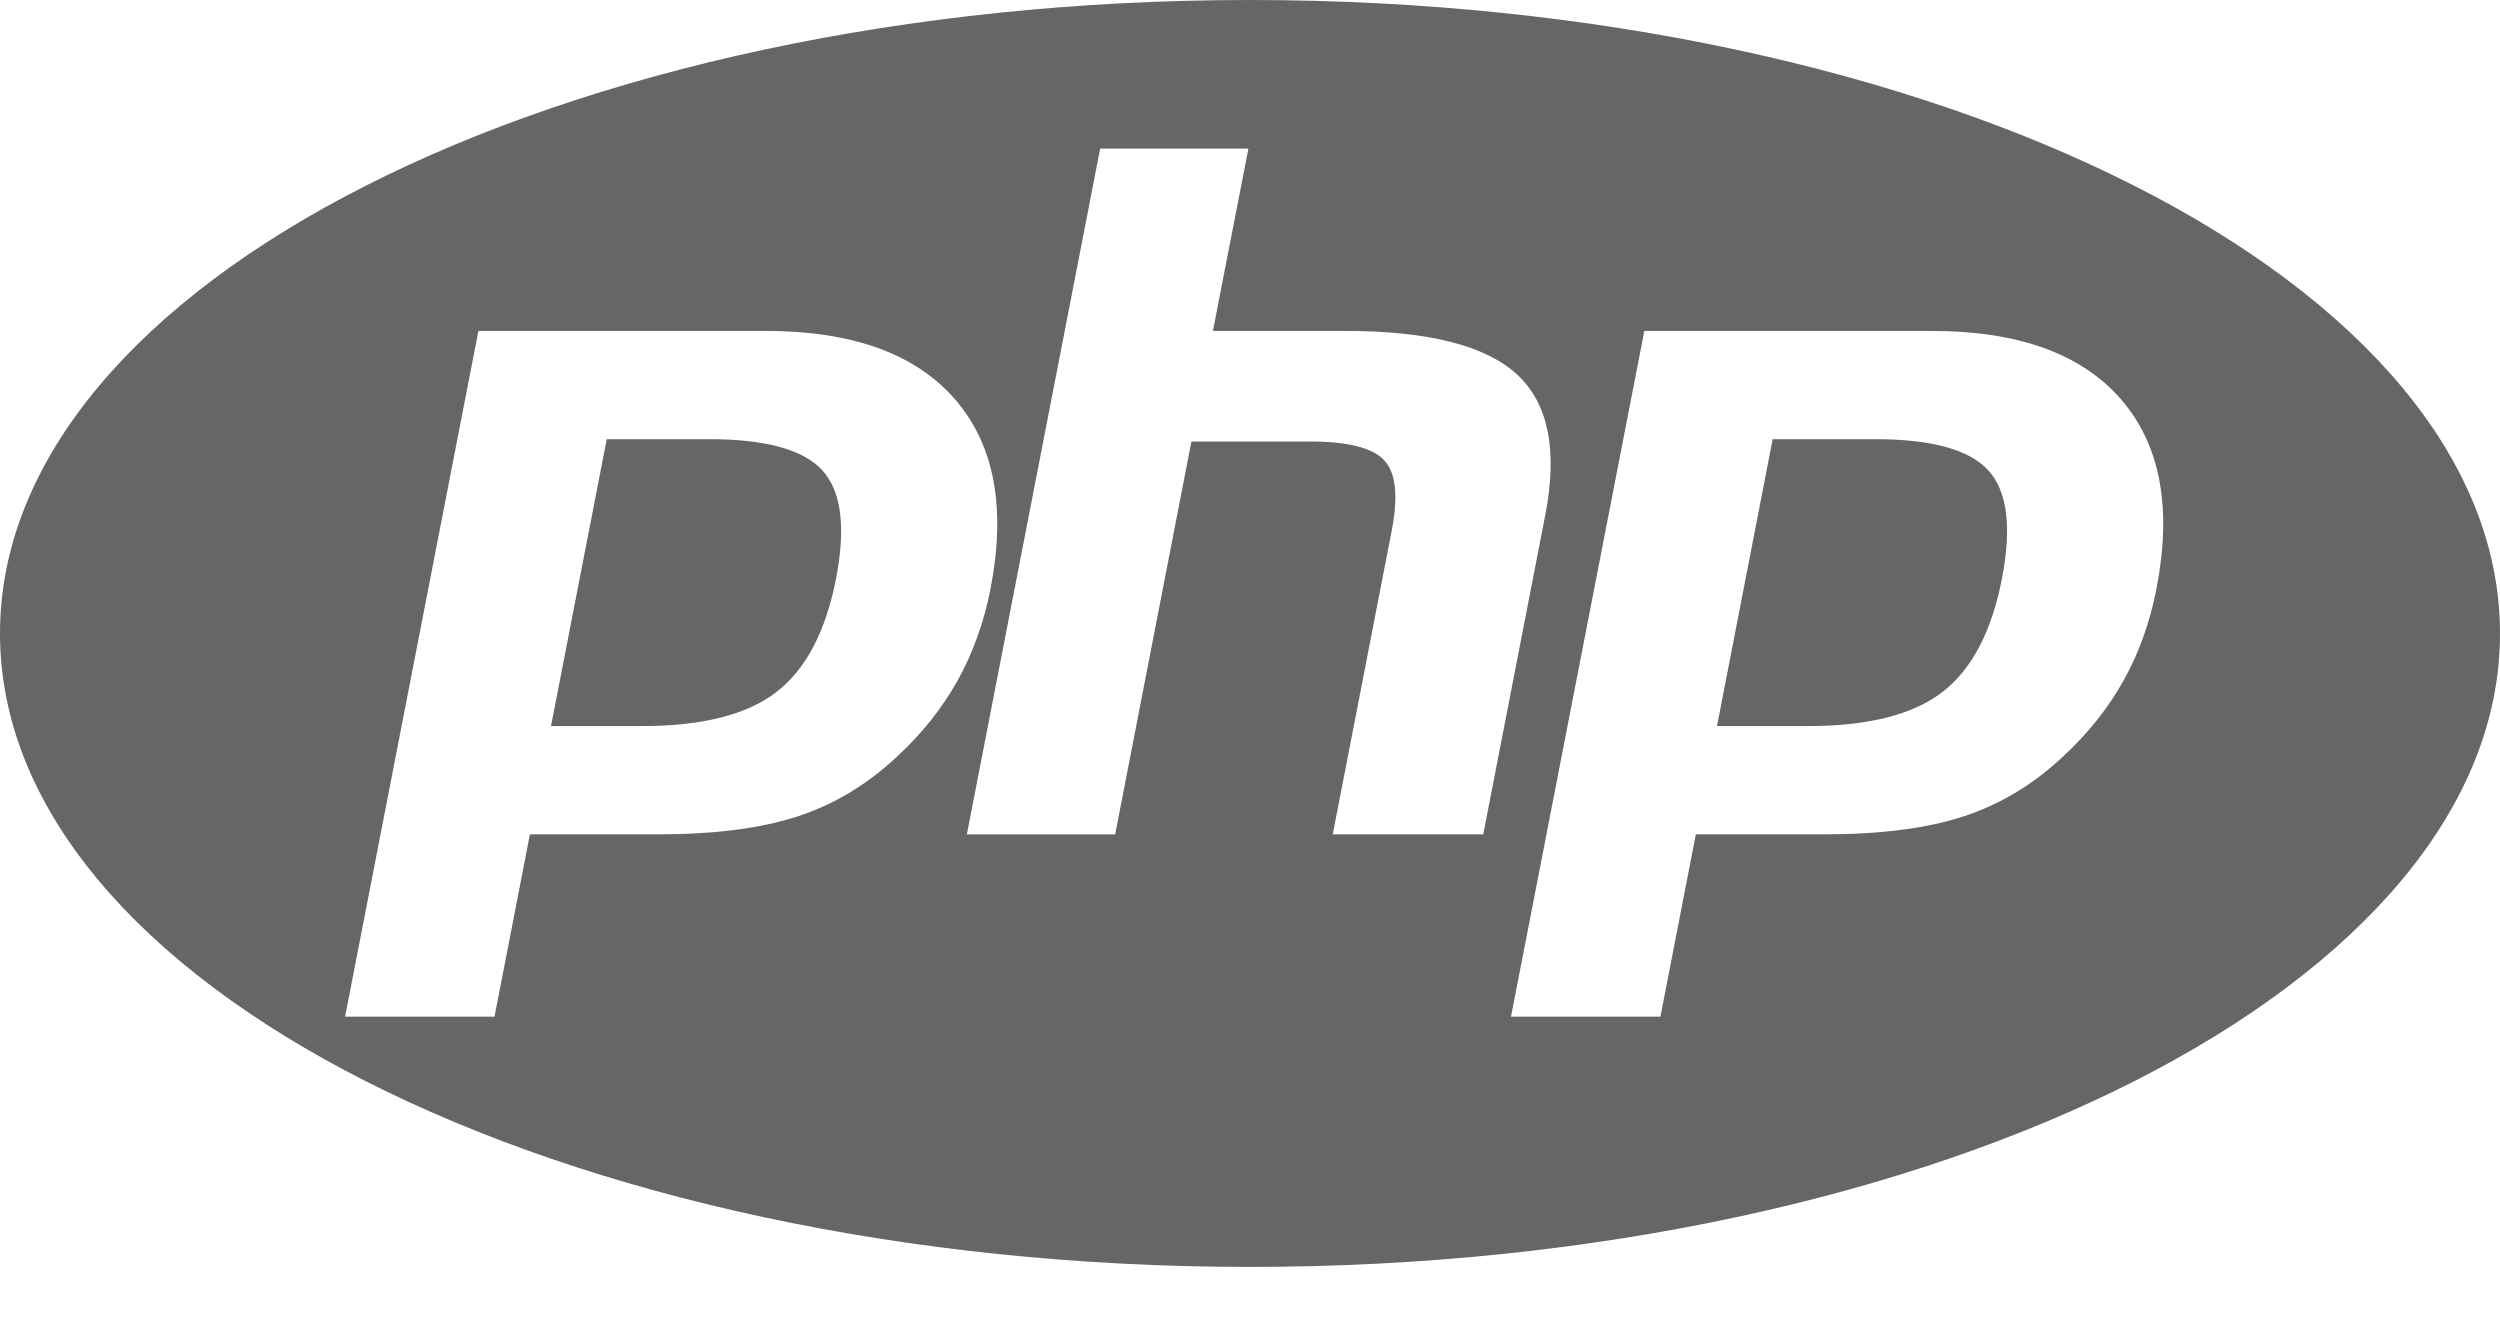 <svg xmlns="http://www.w3.org/2000/svg" width="30" height="16" viewBox="0 0 30 16">
	<g fill="none" fill-opacity=".6" fill-rule="evenodd">
		<g fill="#000" fill-rule="nonzero">
			<path d="M124 563c8.284 0 15 3.403 15 7.602 0 4.198-6.716 7.601-15 7.601-8.284 0-15-3.403-15-7.601 0-4.199 6.716-7.602 15-7.602zm-5.812 3.971h-3.447l-1.6 8.229h1.793l.425-2.188h1.536c.677 0 1.234-.071 1.672-.214.437-.142.835-.38 1.193-.715.3-.276.543-.581.73-.914.185-.333.317-.7.396-1.102.19-.976.046-1.735-.43-2.28-.475-.544-1.231-.816-2.268-.816zm13.991 0h-3.447l-1.6 8.229h1.793l.425-2.188h1.536c.677 0 1.235-.071 1.672-.214.438-.142.835-.38 1.193-.715.3-.276.544-.581.73-.914.186-.333.318-.7.396-1.102.19-.976.047-1.735-.429-2.28-.476-.544-1.232-.816-2.269-.816zm-8.198-2.188h-1.779l-1.6 8.23h1.78l.915-4.715h1.422c.455 0 .752.075.892.226.14.15.17.433.089.847l-.707 3.641h1.806l.744-3.83c.152-.778.038-1.342-.34-1.69-.379-.347-1.066-.521-2.063-.521h-1.585l.426-2.188zm-6.472 3.487c.68 0 1.135.125 1.362.377.226.251.28.683.162 1.294-.124.637-.363 1.092-.717 1.364-.353.272-.892.408-1.614.408h-1.09l.669-3.443h1.228zm13.991 0c.681 0 1.135.125 1.362.377.227.251.28.683.162 1.294-.124.637-.362 1.092-.716 1.364s-.892.408-1.614.408h-1.09l.668-3.443h1.228z" transform="translate(-109 -563)" />
		</g>
	</g>
</svg>
